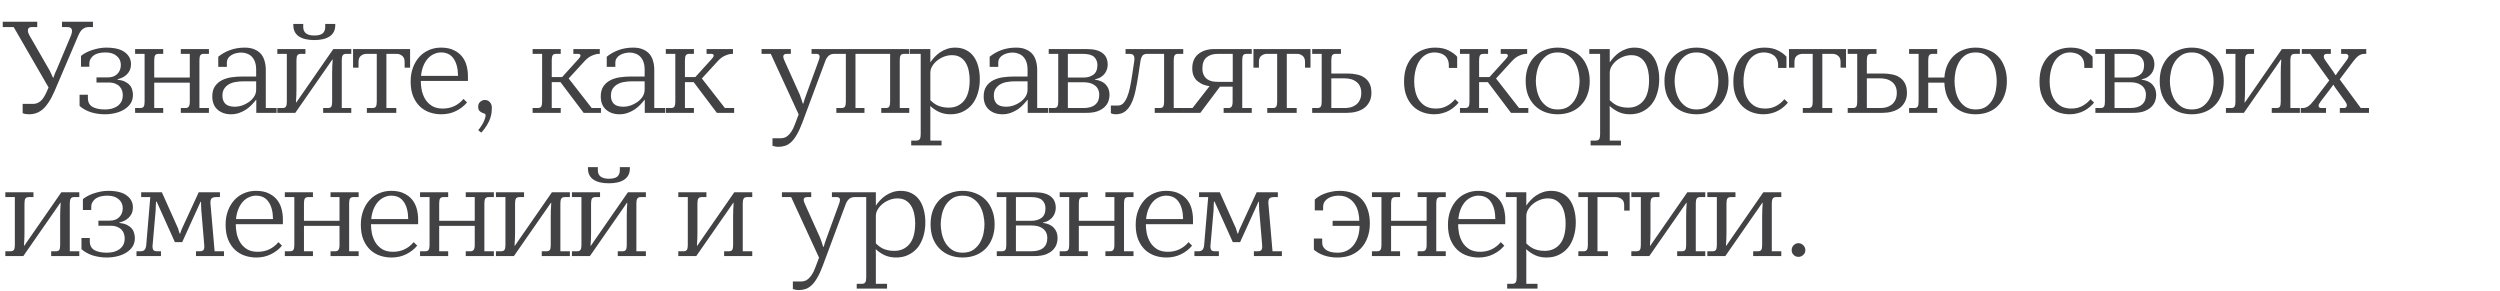 <?xml version="1.0" encoding="UTF-8"?> <svg xmlns="http://www.w3.org/2000/svg" width="576" height="67" viewBox="0 0 576 67" fill="none"> <path d="M5.22 23.93H7.68C8.26 23.93 8.8 23.73 9.3 23.33C9.82 22.91 10.32 22.15 10.8 21.05L11.19 20.15L3.15 6.23H0.63V5H8.58V6.23H7.38C6.74 6.23 6.42 6.5 6.42 7.04C6.42 7.36 6.54 7.73 6.78 8.15L11.25 15.92C11.39 16.14 11.54 16.43 11.7 16.79C11.88 17.13 12.05 17.5 12.21 17.9H12.3C12.4 17.58 12.52 17.25 12.66 16.91C12.82 16.57 12.96 16.26 13.08 15.98L16.38 8.12C16.52 7.78 16.59 7.45 16.59 7.13C16.59 6.53 16.22 6.23 15.48 6.23H14.28V5H21.42V6.23H20.46C19.94 6.23 19.48 6.38 19.08 6.68C18.68 6.98 18.32 7.51 18 8.27L12.57 20.99C12.13 22.01 11.68 22.86 11.22 23.54C10.78 24.22 10.32 24.77 9.84 25.19C9.36 25.59 8.86 25.88 8.34 26.06C7.82 26.24 7.27 26.33 6.69 26.33C6.45 26.33 6.18 26.31 5.88 26.27C5.6 26.23 5.38 26.16 5.22 26.06V23.93ZM18.332 21.83H20.252V22.61C20.252 23.53 20.602 24.2 21.302 24.62C22.022 25.02 22.982 25.22 24.182 25.22C24.742 25.22 25.262 25.16 25.742 25.04C26.242 24.9 26.682 24.7 27.062 24.44C27.442 24.16 27.742 23.82 27.962 23.42C28.182 23 28.292 22.5 28.292 21.92C28.292 21.6 28.242 21.27 28.142 20.93C28.042 20.57 27.862 20.25 27.602 19.97C27.362 19.69 27.022 19.46 26.582 19.28C26.162 19.1 25.632 19.01 24.992 19.01H22.232V17.84H24.782C25.762 17.84 26.512 17.57 27.032 17.03C27.572 16.49 27.842 15.8 27.842 14.96C27.842 14.1 27.522 13.41 26.882 12.89C26.262 12.35 25.402 12.08 24.302 12.08C23.782 12.08 23.292 12.13 22.832 12.23C22.392 12.33 22.002 12.49 21.662 12.71C21.342 12.93 21.082 13.21 20.882 13.55C20.682 13.87 20.582 14.26 20.582 14.72V15.38H18.662V12.89C18.902 12.67 19.222 12.45 19.622 12.23C20.042 11.99 20.512 11.78 21.032 11.6C21.552 11.42 22.102 11.27 22.682 11.15C23.282 11.03 23.872 10.97 24.452 10.97C26.412 10.97 27.852 11.33 28.772 12.05C29.712 12.75 30.182 13.66 30.182 14.78C30.182 15.08 30.142 15.4 30.062 15.74C29.982 16.08 29.822 16.41 29.582 16.73C29.362 17.05 29.042 17.35 28.622 17.63C28.222 17.89 27.692 18.11 27.032 18.29V18.35C27.732 18.43 28.312 18.58 28.772 18.8C29.232 19.02 29.602 19.29 29.882 19.61C30.162 19.93 30.352 20.29 30.452 20.69C30.572 21.07 30.632 21.46 30.632 21.86C30.632 22.58 30.462 23.22 30.122 23.78C29.782 24.32 29.312 24.78 28.712 25.16C28.132 25.54 27.442 25.83 26.642 26.03C25.862 26.23 25.022 26.33 24.122 26.33C23.022 26.33 21.952 26.17 20.912 25.85C19.892 25.51 19.032 25.03 18.332 24.41V21.83ZM32.327 24.89C32.706 24.89 32.967 24.78 33.106 24.56C33.246 24.34 33.316 23.97 33.316 23.45V12.41H31.127V11.3H37.606V12.41H36.556C36.157 12.41 35.886 12.52 35.746 12.74C35.606 12.96 35.536 13.33 35.536 13.85V17.87H43.727V12.41H41.657V11.3H48.136V12.41H46.937C46.556 12.41 46.297 12.52 46.157 12.74C46.017 12.96 45.947 13.33 45.947 13.85V24.89H48.136V26H41.657V24.89H42.736C43.096 24.89 43.346 24.78 43.486 24.56C43.647 24.34 43.727 23.97 43.727 23.45V19.04H35.536V24.89H37.606V26H31.127V24.89H32.327ZM48.909 22.22C48.909 21.28 49.109 20.51 49.509 19.91C49.909 19.31 50.439 18.84 51.099 18.5C51.759 18.16 52.499 17.93 53.319 17.81C54.159 17.69 55.009 17.63 55.869 17.63H59.019V16.07C59.019 15.37 58.929 14.77 58.749 14.27C58.569 13.77 58.319 13.36 57.999 13.04C57.679 12.72 57.309 12.49 56.889 12.35C56.489 12.19 56.049 12.11 55.569 12.11C55.189 12.11 54.799 12.16 54.399 12.26C54.019 12.34 53.669 12.48 53.349 12.68C53.029 12.86 52.769 13.1 52.569 13.4C52.369 13.7 52.269 14.06 52.269 14.48V15.41H50.289V13.07C51.069 12.43 51.969 11.92 52.989 11.54C54.029 11.16 55.159 10.97 56.379 10.97C57.279 10.97 58.039 11.11 58.659 11.39C59.279 11.65 59.779 12.01 60.159 12.47C60.539 12.93 60.809 13.47 60.969 14.09C61.149 14.71 61.239 15.38 61.239 16.1V24.89H63.729V26H59.049V23H58.989C58.729 23.34 58.409 23.71 58.029 24.11C57.669 24.49 57.249 24.85 56.769 25.19C56.289 25.51 55.749 25.78 55.149 26C54.549 26.22 53.909 26.33 53.229 26.33C51.969 26.33 50.929 25.97 50.109 25.25C49.309 24.53 48.909 23.52 48.909 22.22ZM59.019 18.74H55.959C55.419 18.74 54.869 18.79 54.309 18.89C53.749 18.97 53.239 19.14 52.779 19.4C52.339 19.64 51.969 19.98 51.669 20.42C51.389 20.84 51.249 21.39 51.249 22.07C51.249 22.85 51.479 23.47 51.939 23.93C52.399 24.37 53.139 24.59 54.159 24.59C54.659 24.59 55.189 24.5 55.749 24.32C56.329 24.12 56.859 23.85 57.339 23.51C57.819 23.17 58.219 22.76 58.539 22.28C58.859 21.78 59.019 21.24 59.019 20.66V18.74ZM65.094 24.89C65.474 24.89 65.734 24.78 65.874 24.56C66.014 24.34 66.084 23.98 66.084 23.48V12.41H63.894V11.3H70.374V12.41H69.324C68.924 12.41 68.654 12.52 68.514 12.74C68.374 12.96 68.304 13.33 68.304 13.85V20.57C68.304 21.03 68.294 21.52 68.274 22.04C68.254 22.56 68.224 23.08 68.184 23.6H68.274L69.204 22.25L76.794 11.3H80.934V12.41H79.734C79.354 12.41 79.094 12.53 78.954 12.77C78.814 12.99 78.744 13.35 78.744 13.85V24.89H80.934V26H74.454V24.89H75.534C75.914 24.89 76.174 24.79 76.314 24.59C76.454 24.37 76.524 24 76.524 23.48V16.76C76.524 16.3 76.534 15.81 76.554 15.29C76.574 14.77 76.604 14.25 76.644 13.73H76.554L75.624 15.08L68.034 26H63.894V24.89H65.094ZM67.584 5.51H69.864V6.2C69.864 7.52 70.714 8.18 72.414 8.18C73.294 8.18 73.934 8.02 74.334 7.7C74.734 7.36 74.934 6.86 74.934 6.2V5.51H77.244V5.81C77.244 6.93 76.824 7.78 75.984 8.36C75.164 8.94 73.974 9.23 72.414 9.23C70.854 9.23 69.654 8.94 68.814 8.36C67.994 7.78 67.584 6.93 67.584 5.81V5.51ZM85.816 24.89C86.196 24.89 86.456 24.78 86.596 24.56C86.736 24.34 86.806 23.97 86.806 23.45V12.41H84.436C83.956 12.41 83.526 12.56 83.146 12.86C82.786 13.14 82.606 13.61 82.606 14.27V15.59H81.346V11.3H94.486V15.59H93.226V14.27C93.226 13.61 93.036 13.14 92.656 12.86C92.296 12.56 91.876 12.41 91.396 12.41H89.026V24.89H91.306V26H84.526V24.89H85.816ZM94.612 18.77C94.612 17.59 94.792 16.52 95.152 15.56C95.512 14.6 96.002 13.78 96.622 13.1C97.242 12.42 97.972 11.9 98.812 11.54C99.672 11.16 100.602 10.97 101.602 10.97C102.802 10.97 103.792 11.17 104.572 11.57C105.372 11.95 106.012 12.45 106.492 13.07C106.972 13.69 107.312 14.39 107.512 15.17C107.712 15.95 107.812 16.74 107.812 17.54V18.65H96.952C96.952 19.33 97.022 20.04 97.162 20.78C97.322 21.52 97.592 22.21 97.972 22.85C98.352 23.47 98.872 23.99 99.532 24.41C100.192 24.81 101.022 25.01 102.022 25.01C103.942 25.01 105.532 24.27 106.792 22.79L107.602 23.6C106.922 24.42 106.072 25.08 105.052 25.58C104.052 26.08 102.922 26.33 101.662 26.33C100.762 26.33 99.892 26.19 99.052 25.91C98.212 25.63 97.462 25.19 96.802 24.59C96.142 23.97 95.612 23.19 95.212 22.25C94.812 21.29 94.612 20.13 94.612 18.77ZM105.532 17.48C105.512 15.78 105.172 14.46 104.512 13.52C103.872 12.56 102.902 12.08 101.602 12.08C101.062 12.08 100.532 12.2 100.012 12.44C99.492 12.66 99.022 13 98.602 13.46C98.182 13.92 97.832 14.49 97.552 15.17C97.272 15.83 97.092 16.6 97.012 17.48H105.532ZM110.175 29.99C110.395 29.75 110.605 29.47 110.805 29.15C111.025 28.83 111.215 28.51 111.375 28.19C111.535 27.89 111.655 27.59 111.735 27.29C111.835 27.01 111.885 26.76 111.885 26.54C111.885 26.36 111.795 26.24 111.615 26.18C111.435 26.12 111.235 26.04 111.015 25.94C110.815 25.84 110.625 25.7 110.445 25.52C110.265 25.32 110.175 25 110.175 24.56C110.175 24.08 110.335 23.71 110.655 23.45C110.975 23.17 111.315 23.03 111.675 23.03C112.175 23.03 112.575 23.2 112.875 23.54C113.175 23.88 113.325 24.32 113.325 24.86C113.325 25.14 113.305 25.48 113.265 25.88C113.225 26.28 113.125 26.72 112.965 27.2C112.805 27.7 112.555 28.23 112.215 28.79C111.895 29.35 111.455 29.94 110.895 30.56L110.175 29.99ZM123.912 24.89C124.292 24.89 124.552 24.78 124.692 24.56C124.832 24.34 124.902 23.97 124.902 23.45V12.41H122.712V11.3H129.192V12.41H128.142C127.742 12.41 127.472 12.52 127.332 12.74C127.192 12.96 127.122 13.33 127.122 13.85V17.75H129.522L133.272 13.61C133.412 13.45 133.522 13.31 133.602 13.19C133.702 13.05 133.752 12.93 133.752 12.83C133.752 12.55 133.562 12.41 133.182 12.41H132.102V11.3H138.192V12.41H138.012C137.552 12.41 137.022 12.54 136.422 12.8C135.822 13.04 135.232 13.48 134.652 14.12L131.022 18.08L136.332 24.89H138.462V26H134.472L129.132 18.92H127.122V24.89H129.192V26H122.712V24.89H123.912ZM138.415 22.22C138.415 21.28 138.615 20.51 139.015 19.91C139.415 19.31 139.945 18.84 140.605 18.5C141.265 18.16 142.005 17.93 142.825 17.81C143.665 17.69 144.515 17.63 145.375 17.63H148.525V16.07C148.525 15.37 148.435 14.77 148.255 14.27C148.075 13.77 147.825 13.36 147.505 13.04C147.185 12.72 146.815 12.49 146.395 12.35C145.995 12.19 145.555 12.11 145.075 12.11C144.695 12.11 144.305 12.16 143.905 12.26C143.525 12.34 143.175 12.48 142.855 12.68C142.535 12.86 142.275 13.1 142.075 13.4C141.875 13.7 141.775 14.06 141.775 14.48V15.41H139.795V13.07C140.575 12.43 141.475 11.92 142.495 11.54C143.535 11.16 144.665 10.97 145.885 10.97C146.785 10.97 147.545 11.11 148.165 11.39C148.785 11.65 149.285 12.01 149.665 12.47C150.045 12.93 150.315 13.47 150.475 14.09C150.655 14.71 150.745 15.38 150.745 16.1V24.89H153.235V26H148.555V23H148.495C148.235 23.34 147.915 23.71 147.535 24.11C147.175 24.49 146.755 24.85 146.275 25.19C145.795 25.51 145.255 25.78 144.655 26C144.055 26.22 143.415 26.33 142.735 26.33C141.475 26.33 140.435 25.97 139.615 25.25C138.815 24.53 138.415 23.52 138.415 22.22ZM148.525 18.74H145.465C144.925 18.74 144.375 18.79 143.815 18.89C143.255 18.97 142.745 19.14 142.285 19.4C141.845 19.64 141.475 19.98 141.175 20.42C140.895 20.84 140.755 21.39 140.755 22.07C140.755 22.85 140.985 23.47 141.445 23.93C141.905 24.37 142.645 24.59 143.665 24.59C144.165 24.59 144.695 24.5 145.255 24.32C145.835 24.12 146.365 23.85 146.845 23.51C147.325 23.17 147.725 22.76 148.045 22.28C148.365 21.78 148.525 21.24 148.525 20.66V18.74ZM154.6 24.89C154.98 24.89 155.24 24.78 155.38 24.56C155.52 24.34 155.59 23.97 155.59 23.45V12.41H153.4V11.3H159.88V12.41H158.83C158.43 12.41 158.16 12.52 158.02 12.74C157.88 12.96 157.81 13.33 157.81 13.85V17.75H160.21L163.96 13.61C164.1 13.45 164.21 13.31 164.29 13.19C164.39 13.05 164.44 12.93 164.44 12.83C164.44 12.55 164.25 12.41 163.87 12.41H162.79V11.3H168.88V12.41H168.7C168.24 12.41 167.71 12.54 167.11 12.8C166.51 13.04 165.92 13.48 165.34 14.12L161.71 18.08L167.02 24.89H169.15V26H165.16L159.82 18.92H157.81V24.89H159.88V26H153.4V24.89H154.6ZM177.979 31.85H179.929C180.169 31.85 180.419 31.81 180.679 31.73C180.959 31.67 181.229 31.52 181.489 31.28C181.769 31.06 182.049 30.74 182.329 30.32C182.609 29.92 182.879 29.37 183.139 28.67L184.009 26.36L177.589 12.41H175.459V11.3H182.209V12.41H181.279C180.739 12.41 180.469 12.62 180.469 13.04C180.469 13.28 180.559 13.59 180.739 13.97L184.279 21.83C184.399 22.11 184.519 22.45 184.639 22.85C184.779 23.23 184.889 23.57 184.969 23.87H185.089C185.169 23.63 185.249 23.35 185.329 23.03C185.429 22.69 185.559 22.32 185.719 21.92L188.599 14.03C188.759 13.63 188.839 13.3 188.839 13.04C188.839 12.82 188.769 12.66 188.629 12.56C188.509 12.46 188.339 12.41 188.119 12.41H186.979V11.3H192.859V12.41H192.199C191.659 12.41 191.219 12.57 190.879 12.89C190.559 13.21 190.319 13.59 190.159 14.03L184.849 28.28C184.429 29.4 184.009 30.31 183.589 31.01C183.189 31.73 182.759 32.3 182.299 32.72C181.859 33.14 181.389 33.43 180.889 33.59C180.409 33.75 179.879 33.83 179.299 33.83C179.019 33.83 178.769 33.8 178.549 33.74C178.329 33.7 178.139 33.65 177.979 33.59V31.85ZM193.893 24.89C194.273 24.89 194.533 24.78 194.673 24.56C194.813 24.34 194.883 23.97 194.883 23.45V12.41H192.693V11.3H209.493V12.41H208.293C207.913 12.41 207.653 12.52 207.513 12.74C207.373 12.96 207.303 13.33 207.303 13.85V24.89H209.493V26H203.043V24.89H204.093C204.473 24.89 204.733 24.78 204.873 24.56C205.013 24.34 205.083 23.97 205.083 23.45V12.41H197.103V24.89H199.173V26H192.693V24.89H193.893ZM211.111 32.39C211.511 32.39 211.781 32.27 211.921 32.03C212.061 31.81 212.131 31.45 212.131 30.95V12.41H209.641V11.3H214.351V14.33H214.381C214.641 13.93 214.961 13.53 215.341 13.13C215.721 12.73 216.141 12.37 216.601 12.05C217.081 11.73 217.611 11.47 218.191 11.27C218.771 11.07 219.401 10.97 220.081 10.97C221.041 10.97 221.881 11.16 222.601 11.54C223.321 11.9 223.911 12.41 224.371 13.07C224.831 13.71 225.171 14.47 225.391 15.35C225.631 16.23 225.751 17.19 225.751 18.23C225.751 19.43 225.591 20.53 225.271 21.53C224.971 22.51 224.531 23.36 223.951 24.08C223.371 24.78 222.661 25.33 221.821 25.73C221.001 26.13 220.061 26.33 219.001 26.33C218.041 26.33 217.181 26.16 216.421 25.82C215.681 25.48 214.991 25.02 214.351 24.44H214.321C214.341 24.8 214.351 25.13 214.351 25.43C214.351 25.71 214.351 25.94 214.351 26.12V32.39H216.931V33.5H209.941V32.39H211.111ZM223.411 18.44C223.411 17.72 223.341 17.02 223.201 16.34C223.061 15.64 222.831 15.02 222.511 14.48C222.191 13.94 221.771 13.51 221.251 13.19C220.731 12.87 220.081 12.71 219.301 12.71C218.721 12.71 218.131 12.82 217.531 13.04C216.951 13.26 216.421 13.56 215.941 13.94C215.481 14.3 215.101 14.73 214.801 15.23C214.501 15.71 214.351 16.22 214.351 16.76V23.09C214.551 23.29 214.781 23.49 215.041 23.69C215.301 23.89 215.601 24.08 215.941 24.26C216.301 24.42 216.691 24.55 217.111 24.65C217.551 24.75 218.051 24.8 218.611 24.8C220.051 24.8 221.211 24.28 222.091 23.24C222.971 22.18 223.411 20.58 223.411 18.44ZM226.639 22.22C226.639 21.28 226.839 20.51 227.239 19.91C227.639 19.31 228.169 18.84 228.829 18.5C229.489 18.16 230.229 17.93 231.049 17.81C231.889 17.69 232.739 17.63 233.599 17.63H236.749V16.07C236.749 15.37 236.659 14.77 236.479 14.27C236.299 13.77 236.049 13.36 235.729 13.04C235.409 12.72 235.039 12.49 234.619 12.35C234.219 12.19 233.779 12.11 233.299 12.11C232.919 12.11 232.529 12.16 232.129 12.26C231.749 12.34 231.399 12.48 231.079 12.68C230.759 12.86 230.499 13.1 230.299 13.4C230.099 13.7 229.999 14.06 229.999 14.48V15.41H228.019V13.07C228.799 12.43 229.699 11.92 230.719 11.54C231.759 11.16 232.889 10.97 234.109 10.97C235.009 10.97 235.769 11.11 236.389 11.39C237.009 11.65 237.509 12.01 237.889 12.47C238.269 12.93 238.539 13.47 238.699 14.09C238.879 14.71 238.969 15.38 238.969 16.1V24.89H241.459V26H236.779V23H236.719C236.459 23.34 236.139 23.71 235.759 24.11C235.399 24.49 234.979 24.85 234.499 25.19C234.019 25.51 233.479 25.78 232.879 26C232.279 26.22 231.639 26.33 230.959 26.33C229.699 26.33 228.659 25.97 227.839 25.25C227.039 24.53 226.639 23.52 226.639 22.22ZM236.749 18.74H233.689C233.149 18.74 232.599 18.79 232.039 18.89C231.479 18.97 230.969 19.14 230.509 19.4C230.069 19.64 229.699 19.98 229.399 20.42C229.119 20.84 228.979 21.39 228.979 22.07C228.979 22.85 229.209 23.47 229.669 23.93C230.129 24.37 230.869 24.59 231.889 24.59C232.389 24.59 232.919 24.5 233.479 24.32C234.059 24.12 234.589 23.85 235.069 23.51C235.549 23.17 235.949 22.76 236.269 22.28C236.589 21.78 236.749 21.24 236.749 20.66V18.74ZM242.825 24.89C243.205 24.89 243.465 24.78 243.605 24.56C243.745 24.34 243.815 23.97 243.815 23.45V12.41H241.625V11.3H250.385C252.005 11.3 253.215 11.61 254.015 12.23C254.815 12.83 255.215 13.72 255.215 14.9C255.215 15.2 255.165 15.53 255.065 15.89C254.965 16.23 254.805 16.56 254.585 16.88C254.365 17.2 254.055 17.49 253.655 17.75C253.275 17.99 252.805 18.17 252.245 18.29V18.35C253.365 18.49 254.205 18.87 254.765 19.49C255.345 20.09 255.635 20.89 255.635 21.89C255.635 22.37 255.545 22.86 255.365 23.36C255.185 23.84 254.885 24.28 254.465 24.68C254.065 25.06 253.525 25.38 252.845 25.64C252.165 25.88 251.325 26 250.325 26H241.625V24.89H242.825ZM249.635 24.89C250.835 24.89 251.735 24.63 252.335 24.11C252.955 23.59 253.265 22.85 253.265 21.89C253.265 21.33 253.165 20.87 252.965 20.51C252.765 20.13 252.495 19.83 252.155 19.61C251.835 19.37 251.455 19.2 251.015 19.1C250.575 19 250.105 18.95 249.605 18.95H246.035V24.89H249.635ZM249.605 17.87C250.545 17.87 251.315 17.65 251.915 17.21C252.535 16.75 252.845 16.01 252.845 14.99C252.845 14.23 252.595 13.61 252.095 13.13C251.595 12.65 250.735 12.41 249.515 12.41H246.035V17.87H249.605ZM255.939 24.32H257.529C258.009 24.32 258.419 24.16 258.759 23.84C259.099 23.5 259.399 23.03 259.659 22.43C259.919 21.83 260.139 21.11 260.319 20.27C260.499 19.41 260.669 18.46 260.829 17.42L261.339 14.03C261.359 13.89 261.369 13.78 261.369 13.7C261.369 13.62 261.369 13.53 261.369 13.43C261.369 13.13 261.289 12.89 261.129 12.71C260.989 12.51 260.679 12.41 260.199 12.41H259.329V11.3H272.619V12.41H271.419C271.039 12.41 270.779 12.52 270.639 12.74C270.499 12.96 270.429 13.33 270.429 13.85V24.89H272.619V26H266.049V24.89H267.249C267.609 24.89 267.859 24.78 267.999 24.56C268.139 24.34 268.209 23.97 268.209 23.45V12.41H264.279C263.759 12.41 263.389 12.57 263.169 12.89C262.969 13.21 262.839 13.57 262.779 13.97L262.239 17.51C262.059 18.71 261.849 19.85 261.609 20.93C261.389 21.99 261.089 22.92 260.709 23.72C260.349 24.52 259.869 25.16 259.269 25.64C258.689 26.1 257.939 26.33 257.019 26.33C256.619 26.33 256.259 26.25 255.939 26.09V24.32ZM274.754 24.89L278.684 19.85C277.864 19.73 277.194 19.52 276.674 19.22C276.154 18.92 275.744 18.59 275.444 18.23C275.164 17.85 274.964 17.45 274.844 17.03C274.744 16.59 274.694 16.17 274.694 15.77C274.694 14.33 275.154 13.23 276.074 12.47C277.014 11.69 278.264 11.3 279.824 11.3H288.404V12.41H287.204C286.824 12.41 286.564 12.52 286.424 12.74C286.284 12.96 286.214 13.33 286.214 13.85V24.89H288.404V26H281.924V24.89H283.004C283.364 24.89 283.614 24.78 283.754 24.56C283.914 24.34 283.994 23.97 283.994 23.45V19.97H281.084L276.554 26H272.624V24.89H274.754ZM284.024 12.41H280.574C279.494 12.41 278.634 12.68 277.994 13.22C277.354 13.76 277.034 14.6 277.034 15.74C277.034 16.36 277.134 16.87 277.334 17.27C277.534 17.67 277.794 17.99 278.114 18.23C278.454 18.47 278.844 18.64 279.284 18.74C279.744 18.82 280.224 18.86 280.724 18.86H284.024V12.41ZM293.267 24.89C293.647 24.89 293.907 24.78 294.047 24.56C294.187 24.34 294.257 23.97 294.257 23.45V12.41H291.887C291.407 12.41 290.977 12.56 290.597 12.86C290.237 13.14 290.057 13.61 290.057 14.27V15.59H288.797V11.3H301.937V15.59H300.677V14.27C300.677 13.61 300.487 13.14 300.107 12.86C299.747 12.56 299.327 12.41 298.847 12.41H296.477V24.89H298.757V26H291.977V24.89H293.267ZM303.526 24.89C303.906 24.89 304.166 24.78 304.306 24.56C304.446 24.34 304.516 23.97 304.516 23.45V12.41H302.326V11.3H308.956V12.41H307.756C307.356 12.41 307.086 12.52 306.946 12.74C306.806 12.96 306.736 13.33 306.736 13.85V16.94H310.516C311.216 16.94 311.896 17.01 312.556 17.15C313.216 17.27 313.796 17.5 314.296 17.84C314.816 18.18 315.226 18.64 315.526 19.22C315.826 19.78 315.976 20.51 315.976 21.41C315.976 22.21 315.816 22.9 315.496 23.48C315.196 24.06 314.786 24.54 314.266 24.92C313.766 25.28 313.176 25.55 312.496 25.73C311.816 25.91 311.106 26 310.366 26H302.326V24.89H303.526ZM309.796 24.89C310.236 24.89 310.686 24.84 311.146 24.74C311.606 24.62 312.016 24.43 312.376 24.17C312.756 23.89 313.056 23.53 313.276 23.09C313.516 22.63 313.636 22.07 313.636 21.41C313.636 20.75 313.516 20.2 313.276 19.76C313.036 19.32 312.726 18.98 312.346 18.74C311.986 18.48 311.576 18.3 311.116 18.2C310.676 18.1 310.236 18.05 309.796 18.05H306.736V24.89H309.796ZM323.492 18.83C323.492 17.53 323.672 16.39 324.032 15.41C324.412 14.43 324.922 13.61 325.562 12.95C326.222 12.29 326.982 11.8 327.842 11.48C328.722 11.14 329.662 10.97 330.662 10.97C331.902 10.97 332.942 11.19 333.782 11.63C334.642 12.07 335.292 12.55 335.732 13.07V15.65H333.812V15.08C333.812 14.5 333.712 14.02 333.512 13.64C333.312 13.24 333.052 12.93 332.732 12.71C332.412 12.47 332.052 12.31 331.652 12.23C331.272 12.13 330.902 12.08 330.542 12.08C329.762 12.08 329.072 12.26 328.472 12.62C327.892 12.96 327.402 13.44 327.002 14.06C326.622 14.66 326.332 15.37 326.132 16.19C325.932 17.01 325.832 17.89 325.832 18.83C325.832 19.61 325.922 20.37 326.102 21.11C326.282 21.85 326.572 22.51 326.972 23.09C327.372 23.67 327.882 24.14 328.502 24.5C329.142 24.84 329.922 25.01 330.842 25.01C331.802 25.01 332.642 24.81 333.362 24.41C334.102 24.01 334.732 23.49 335.252 22.85L336.062 23.63C335.802 23.97 335.482 24.3 335.102 24.62C334.742 24.94 334.322 25.23 333.842 25.49C333.362 25.75 332.842 25.95 332.282 26.09C331.722 26.25 331.122 26.33 330.482 26.33C329.542 26.33 328.652 26.18 327.812 25.88C326.972 25.58 326.232 25.12 325.592 24.5C324.952 23.88 324.442 23.1 324.062 22.16C323.682 21.22 323.492 20.11 323.492 18.83ZM337.575 24.89C337.955 24.89 338.215 24.78 338.355 24.56C338.495 24.34 338.565 23.97 338.565 23.45V12.41H336.375V11.3H342.855V12.41H341.805C341.405 12.41 341.135 12.52 340.995 12.74C340.855 12.96 340.785 13.33 340.785 13.85V17.75H343.185L346.935 13.61C347.075 13.45 347.185 13.31 347.265 13.19C347.365 13.05 347.415 12.93 347.415 12.83C347.415 12.55 347.225 12.41 346.845 12.41H345.765V11.3H351.855V12.41H351.675C351.215 12.41 350.685 12.54 350.085 12.8C349.485 13.04 348.895 13.48 348.315 14.12L344.685 18.08L349.995 24.89H352.125V26H348.135L342.795 18.92H340.785V24.89H342.855V26H336.375V24.89H337.575ZM351.514 18.68C351.514 17.46 351.694 16.38 352.054 15.44C352.434 14.48 352.954 13.67 353.614 13.01C354.274 12.35 355.054 11.85 355.954 11.51C356.854 11.15 357.834 10.97 358.894 10.97C359.954 10.97 360.934 11.15 361.834 11.51C362.734 11.85 363.514 12.35 364.174 13.01C364.834 13.67 365.344 14.48 365.704 15.44C366.084 16.38 366.274 17.46 366.274 18.68C366.274 19.88 366.084 20.96 365.704 21.92C365.344 22.86 364.834 23.66 364.174 24.32C363.514 24.98 362.734 25.48 361.834 25.82C360.934 26.16 359.954 26.33 358.894 26.33C357.834 26.33 356.854 26.16 355.954 25.82C355.054 25.48 354.274 24.98 353.614 24.32C352.954 23.66 352.434 22.86 352.054 21.92C351.694 20.96 351.514 19.88 351.514 18.68ZM363.934 18.68C363.934 18.06 363.854 17.37 363.694 16.61C363.534 15.83 363.264 15.11 362.884 14.45C362.504 13.77 361.984 13.21 361.324 12.77C360.684 12.31 359.874 12.08 358.894 12.08C357.934 12.08 357.124 12.3 356.464 12.74C355.824 13.18 355.304 13.73 354.904 14.39C354.524 15.05 354.254 15.77 354.094 16.55C353.934 17.31 353.854 18.02 353.854 18.68C353.854 19.32 353.934 20.02 354.094 20.78C354.254 21.54 354.524 22.25 354.904 22.91C355.304 23.57 355.824 24.12 356.464 24.56C357.124 25 357.934 25.22 358.894 25.22C359.914 25.22 360.754 24.99 361.414 24.53C362.074 24.05 362.584 23.48 362.944 22.82C363.324 22.14 363.584 21.43 363.724 20.69C363.864 19.93 363.934 19.26 363.934 18.68ZM367.646 32.39C368.046 32.39 368.316 32.27 368.456 32.03C368.596 31.81 368.666 31.45 368.666 30.95V12.41H366.176V11.3H370.886V14.33H370.916C371.176 13.93 371.496 13.53 371.876 13.13C372.256 12.73 372.676 12.37 373.136 12.05C373.616 11.73 374.146 11.47 374.726 11.27C375.306 11.07 375.936 10.97 376.616 10.97C377.576 10.97 378.416 11.16 379.136 11.54C379.856 11.9 380.446 12.41 380.906 13.07C381.366 13.71 381.706 14.47 381.926 15.35C382.166 16.23 382.286 17.19 382.286 18.23C382.286 19.43 382.126 20.53 381.806 21.53C381.506 22.51 381.066 23.36 380.486 24.08C379.906 24.78 379.196 25.33 378.356 25.73C377.536 26.13 376.596 26.33 375.536 26.33C374.576 26.33 373.716 26.16 372.956 25.82C372.216 25.48 371.526 25.02 370.886 24.44H370.856C370.876 24.8 370.886 25.13 370.886 25.43C370.886 25.71 370.886 25.94 370.886 26.12V32.39H373.466V33.5H366.476V32.39H367.646ZM379.946 18.44C379.946 17.72 379.876 17.02 379.736 16.34C379.596 15.64 379.366 15.02 379.046 14.48C378.726 13.94 378.306 13.51 377.786 13.19C377.266 12.87 376.616 12.71 375.836 12.71C375.256 12.71 374.666 12.82 374.066 13.04C373.486 13.26 372.956 13.56 372.476 13.94C372.016 14.3 371.636 14.73 371.336 15.23C371.036 15.71 370.886 16.22 370.886 16.76V23.09C371.086 23.29 371.316 23.49 371.576 23.69C371.836 23.89 372.136 24.08 372.476 24.26C372.836 24.42 373.226 24.55 373.646 24.65C374.086 24.75 374.586 24.8 375.146 24.8C376.586 24.8 377.746 24.28 378.626 23.24C379.506 22.18 379.946 20.58 379.946 18.44ZM383.49 18.68C383.49 17.46 383.67 16.38 384.03 15.44C384.41 14.48 384.93 13.67 385.59 13.01C386.25 12.35 387.03 11.85 387.93 11.51C388.83 11.15 389.81 10.97 390.87 10.97C391.93 10.97 392.91 11.15 393.81 11.51C394.71 11.85 395.49 12.35 396.15 13.01C396.81 13.67 397.32 14.48 397.68 15.44C398.06 16.38 398.25 17.46 398.25 18.68C398.25 19.88 398.06 20.96 397.68 21.92C397.32 22.86 396.81 23.66 396.15 24.32C395.49 24.98 394.71 25.48 393.81 25.82C392.91 26.16 391.93 26.33 390.87 26.33C389.81 26.33 388.83 26.16 387.93 25.82C387.03 25.48 386.25 24.98 385.59 24.32C384.93 23.66 384.41 22.86 384.03 21.92C383.67 20.96 383.49 19.88 383.49 18.68ZM395.91 18.68C395.91 18.06 395.83 17.37 395.67 16.61C395.51 15.83 395.24 15.11 394.86 14.45C394.48 13.77 393.96 13.21 393.3 12.77C392.66 12.31 391.85 12.08 390.87 12.08C389.91 12.08 389.1 12.3 388.44 12.74C387.8 13.18 387.28 13.73 386.88 14.39C386.5 15.05 386.23 15.77 386.07 16.55C385.91 17.31 385.83 18.02 385.83 18.68C385.83 19.32 385.91 20.02 386.07 20.78C386.23 21.54 386.5 22.25 386.88 22.91C387.28 23.57 387.8 24.12 388.44 24.56C389.1 25 389.91 25.22 390.87 25.22C391.89 25.22 392.73 24.99 393.39 24.53C394.05 24.05 394.56 23.48 394.92 22.82C395.3 22.14 395.56 21.43 395.7 20.69C395.84 19.93 395.91 19.26 395.91 18.68ZM399.362 18.83C399.362 17.53 399.542 16.39 399.902 15.41C400.282 14.43 400.792 13.61 401.432 12.95C402.092 12.29 402.852 11.8 403.712 11.48C404.592 11.14 405.532 10.97 406.532 10.97C407.772 10.97 408.812 11.19 409.652 11.63C410.512 12.07 411.162 12.55 411.602 13.07V15.65H409.682V15.08C409.682 14.5 409.582 14.02 409.382 13.64C409.182 13.24 408.922 12.93 408.602 12.71C408.282 12.47 407.922 12.31 407.522 12.23C407.142 12.13 406.772 12.08 406.412 12.08C405.632 12.08 404.942 12.26 404.342 12.62C403.762 12.96 403.272 13.44 402.872 14.06C402.492 14.66 402.202 15.37 402.002 16.19C401.802 17.01 401.702 17.89 401.702 18.83C401.702 19.61 401.792 20.37 401.972 21.11C402.152 21.85 402.442 22.51 402.842 23.09C403.242 23.67 403.752 24.14 404.372 24.5C405.012 24.84 405.792 25.01 406.712 25.01C407.672 25.01 408.512 24.81 409.232 24.41C409.972 24.01 410.602 23.49 411.122 22.85L411.932 23.63C411.672 23.97 411.352 24.3 410.972 24.62C410.612 24.94 410.192 25.23 409.712 25.49C409.232 25.75 408.712 25.95 408.152 26.09C407.592 26.25 406.992 26.33 406.352 26.33C405.412 26.33 404.522 26.18 403.682 25.88C402.842 25.58 402.102 25.12 401.462 24.5C400.822 23.88 400.312 23.1 399.932 22.16C399.552 21.22 399.362 20.11 399.362 18.83ZM416.654 24.89C417.034 24.89 417.294 24.78 417.434 24.56C417.574 24.34 417.644 23.97 417.644 23.45V12.41H415.274C414.794 12.41 414.364 12.56 413.984 12.86C413.624 13.14 413.444 13.61 413.444 14.27V15.59H412.184V11.3H425.324V15.59H424.064V14.27C424.064 13.61 423.874 13.14 423.494 12.86C423.134 12.56 422.714 12.41 422.234 12.41H419.864V24.89H422.144V26H415.364V24.89H416.654ZM426.912 24.89C427.292 24.89 427.552 24.78 427.692 24.56C427.832 24.34 427.902 23.97 427.902 23.45V12.41H425.712V11.3H432.342V12.41H431.142C430.742 12.41 430.472 12.52 430.332 12.74C430.192 12.96 430.122 13.33 430.122 13.85V16.94H433.902C434.602 16.94 435.282 17.01 435.942 17.15C436.602 17.27 437.182 17.5 437.682 17.84C438.202 18.18 438.612 18.64 438.912 19.22C439.212 19.78 439.362 20.51 439.362 21.41C439.362 22.21 439.202 22.9 438.882 23.48C438.582 24.06 438.172 24.54 437.652 24.92C437.152 25.28 436.562 25.55 435.882 25.73C435.202 25.91 434.492 26 433.752 26H425.712V24.89H426.912ZM433.182 24.89C433.622 24.89 434.072 24.84 434.532 24.74C434.992 24.62 435.402 24.43 435.762 24.17C436.142 23.89 436.442 23.53 436.662 23.09C436.902 22.63 437.022 22.07 437.022 21.41C437.022 20.75 436.902 20.2 436.662 19.76C436.422 19.32 436.112 18.98 435.732 18.74C435.372 18.48 434.962 18.3 434.502 18.2C434.062 18.1 433.622 18.05 433.182 18.05H430.122V24.89H433.182ZM444.265 19.04V24.89H446.335V26H439.855V24.89H441.055C441.435 24.89 441.695 24.78 441.835 24.56C441.975 24.34 442.045 23.97 442.045 23.45V12.41H439.855V11.3H446.335V12.41H445.285C444.885 12.41 444.615 12.52 444.475 12.74C444.335 12.96 444.265 13.33 444.265 13.85V17.87H447.985C448.065 16.79 448.295 15.82 448.675 14.96C449.075 14.1 449.585 13.38 450.205 12.8C450.845 12.2 451.585 11.75 452.425 11.45C453.265 11.13 454.185 10.97 455.185 10.97C456.245 10.97 457.215 11.15 458.095 11.51C458.995 11.85 459.755 12.35 460.375 13.01C461.015 13.67 461.505 14.48 461.845 15.44C462.205 16.38 462.385 17.46 462.385 18.68C462.385 19.88 462.205 20.96 461.845 21.92C461.505 22.86 461.015 23.66 460.375 24.32C459.755 24.98 458.995 25.48 458.095 25.82C457.215 26.16 456.245 26.33 455.185 26.33C454.145 26.33 453.195 26.17 452.335 25.85C451.475 25.51 450.725 25.03 450.085 24.41C449.465 23.79 448.965 23.03 448.585 22.13C448.225 21.23 448.025 20.2 447.985 19.04H444.265ZM460.045 18.68C460.045 18.06 459.975 17.37 459.835 16.61C459.695 15.83 459.445 15.11 459.085 14.45C458.725 13.77 458.225 13.21 457.585 12.77C456.965 12.31 456.165 12.08 455.185 12.08C454.225 12.08 453.425 12.3 452.785 12.74C452.165 13.18 451.675 13.73 451.315 14.39C450.955 15.05 450.695 15.77 450.535 16.55C450.395 17.31 450.325 18.02 450.325 18.68C450.325 19.32 450.395 20.02 450.535 20.78C450.675 21.54 450.925 22.25 451.285 22.91C451.665 23.57 452.165 24.12 452.785 24.56C453.425 25 454.225 25.22 455.185 25.22C456.205 25.22 457.035 24.99 457.675 24.53C458.315 24.05 458.805 23.48 459.145 22.82C459.505 22.14 459.745 21.43 459.865 20.69C459.985 19.93 460.045 19.26 460.045 18.68ZM469.899 18.83C469.899 17.53 470.079 16.39 470.439 15.41C470.819 14.43 471.329 13.61 471.969 12.95C472.629 12.29 473.389 11.8 474.249 11.48C475.129 11.14 476.069 10.97 477.069 10.97C478.309 10.97 479.349 11.19 480.189 11.63C481.049 12.07 481.699 12.55 482.139 13.07V15.65H480.219V15.08C480.219 14.5 480.119 14.02 479.919 13.64C479.719 13.24 479.459 12.93 479.139 12.71C478.819 12.47 478.459 12.31 478.059 12.23C477.679 12.13 477.309 12.08 476.949 12.08C476.169 12.08 475.479 12.26 474.879 12.62C474.299 12.96 473.809 13.44 473.409 14.06C473.029 14.66 472.739 15.37 472.539 16.19C472.339 17.01 472.239 17.89 472.239 18.83C472.239 19.61 472.329 20.37 472.509 21.11C472.689 21.85 472.979 22.51 473.379 23.09C473.779 23.67 474.289 24.14 474.909 24.5C475.549 24.84 476.329 25.01 477.249 25.01C478.209 25.01 479.049 24.81 479.769 24.41C480.509 24.01 481.139 23.49 481.659 22.85L482.469 23.63C482.209 23.97 481.889 24.3 481.509 24.62C481.149 24.94 480.729 25.23 480.249 25.49C479.769 25.75 479.249 25.95 478.689 26.09C478.129 26.25 477.529 26.33 476.889 26.33C475.949 26.33 475.059 26.18 474.219 25.88C473.379 25.58 472.639 25.12 471.999 24.5C471.359 23.88 470.849 23.1 470.469 22.16C470.089 21.22 469.899 20.11 469.899 18.83ZM483.981 24.89C484.361 24.89 484.621 24.78 484.761 24.56C484.901 24.34 484.971 23.97 484.971 23.45V12.41H482.781V11.3H491.541C493.161 11.3 494.371 11.61 495.171 12.23C495.971 12.83 496.371 13.72 496.371 14.9C496.371 15.2 496.321 15.53 496.221 15.89C496.121 16.23 495.961 16.56 495.741 16.88C495.521 17.2 495.211 17.49 494.811 17.75C494.431 17.99 493.961 18.17 493.401 18.29V18.35C494.521 18.49 495.361 18.87 495.921 19.49C496.501 20.09 496.791 20.89 496.791 21.89C496.791 22.37 496.701 22.86 496.521 23.36C496.341 23.84 496.041 24.28 495.621 24.68C495.221 25.06 494.681 25.38 494.001 25.64C493.321 25.88 492.481 26 491.481 26H482.781V24.89H483.981ZM490.791 24.89C491.991 24.89 492.891 24.63 493.491 24.11C494.111 23.59 494.421 22.85 494.421 21.89C494.421 21.33 494.321 20.87 494.121 20.51C493.921 20.13 493.651 19.83 493.311 19.61C492.991 19.37 492.611 19.2 492.171 19.1C491.731 19 491.261 18.95 490.761 18.95H487.191V24.89H490.791ZM490.761 17.87C491.701 17.87 492.471 17.65 493.071 17.21C493.691 16.75 494.001 16.01 494.001 14.99C494.001 14.23 493.751 13.61 493.251 13.13C492.751 12.65 491.891 12.41 490.671 12.41H487.191V17.87H490.761ZM497.598 18.68C497.598 17.46 497.778 16.38 498.138 15.44C498.518 14.48 499.038 13.67 499.698 13.01C500.358 12.35 501.138 11.85 502.038 11.51C502.938 11.15 503.918 10.97 504.978 10.97C506.038 10.97 507.018 11.15 507.918 11.51C508.818 11.85 509.598 12.35 510.258 13.01C510.918 13.67 511.428 14.48 511.788 15.44C512.168 16.38 512.358 17.46 512.358 18.68C512.358 19.88 512.168 20.96 511.788 21.92C511.428 22.86 510.918 23.66 510.258 24.32C509.598 24.98 508.818 25.48 507.918 25.82C507.018 26.16 506.038 26.33 504.978 26.33C503.918 26.33 502.938 26.16 502.038 25.82C501.138 25.48 500.358 24.98 499.698 24.32C499.038 23.66 498.518 22.86 498.138 21.92C497.778 20.96 497.598 19.88 497.598 18.68ZM510.018 18.68C510.018 18.06 509.938 17.37 509.778 16.61C509.618 15.83 509.348 15.11 508.968 14.45C508.588 13.77 508.068 13.21 507.408 12.77C506.768 12.31 505.958 12.08 504.978 12.08C504.018 12.08 503.208 12.3 502.548 12.74C501.908 13.18 501.388 13.73 500.988 14.39C500.608 15.05 500.338 15.77 500.178 16.55C500.018 17.31 499.938 18.02 499.938 18.68C499.938 19.32 500.018 20.02 500.178 20.78C500.338 21.54 500.608 22.25 500.988 22.91C501.388 23.57 501.908 24.12 502.548 24.56C503.208 25 504.018 25.22 504.978 25.22C505.998 25.22 506.838 24.99 507.498 24.53C508.158 24.05 508.668 23.48 509.028 22.82C509.408 22.14 509.668 21.43 509.808 20.69C509.948 19.93 510.018 19.26 510.018 18.68ZM514.053 24.89C514.433 24.89 514.693 24.78 514.833 24.56C514.973 24.34 515.043 23.98 515.043 23.48V12.41H512.853V11.3H519.333V12.41H518.283C517.883 12.41 517.613 12.52 517.473 12.74C517.333 12.96 517.263 13.33 517.263 13.85V20.57C517.263 21.03 517.253 21.52 517.233 22.04C517.213 22.56 517.183 23.08 517.143 23.6H517.233L518.163 22.25L525.753 11.3H529.893V12.41H528.693C528.313 12.41 528.053 12.53 527.913 12.77C527.773 12.99 527.703 13.35 527.703 13.85V24.89H529.893V26H523.413V24.89H524.493C524.873 24.89 525.133 24.79 525.273 24.59C525.413 24.37 525.483 24 525.483 23.48V16.76C525.483 16.3 525.493 15.81 525.513 15.29C525.533 14.77 525.563 14.25 525.603 13.73H525.513L524.583 15.08L516.993 26H512.853V24.89H514.053ZM530.545 24.89C531.005 24.89 531.435 24.75 531.835 24.47C532.235 24.19 532.665 23.75 533.125 23.15L536.665 18.53L532.255 12.41H530.335V11.3H537.025V12.41H536.095C535.635 12.41 535.405 12.61 535.405 13.01C535.405 13.31 535.535 13.63 535.795 13.97L537.475 16.34C537.575 16.48 537.675 16.64 537.775 16.82C537.895 16.98 538.005 17.14 538.105 17.3H538.195C538.295 17.14 538.395 16.98 538.495 16.82C538.615 16.66 538.725 16.51 538.825 16.37L540.655 13.91C540.775 13.75 540.875 13.59 540.955 13.43C541.035 13.25 541.075 13.09 541.075 12.95C541.075 12.79 541.015 12.66 540.895 12.56C540.795 12.46 540.625 12.41 540.385 12.41H539.395V11.3H545.185V12.41H544.795C544.315 12.41 543.865 12.55 543.445 12.83C543.045 13.11 542.615 13.56 542.155 14.18L539.065 18.29L543.925 24.89H545.815V26H539.095V24.89H539.965C540.465 24.89 540.715 24.69 540.715 24.29C540.715 24.03 540.595 23.73 540.355 23.39L538.285 20.54C538.165 20.38 538.045 20.21 537.925 20.03C537.825 19.85 537.725 19.69 537.625 19.55H537.565C537.445 19.73 537.325 19.9 537.205 20.06C537.105 20.2 536.995 20.35 536.875 20.51L534.655 23.42C534.535 23.58 534.425 23.75 534.325 23.93C534.245 24.09 534.205 24.24 534.205 24.38C534.205 24.72 534.435 24.89 534.895 24.89H535.915V26H530.095V24.89H530.545ZM2.43 57.89C2.81 57.89 3.07 57.78 3.21 57.56C3.35 57.34 3.42 56.98 3.42 56.48V45.41H1.23V44.3H7.71V45.41H6.66C6.26 45.41 5.99 45.52 5.85 45.74C5.71 45.96 5.64 46.33 5.64 46.85V53.57C5.64 54.03 5.63 54.52 5.61 55.04C5.59 55.56 5.56 56.08 5.52 56.6H5.61L6.54 55.25L14.13 44.3H18.27V45.41H17.07C16.69 45.41 16.43 45.53 16.29 45.77C16.15 45.99 16.08 46.35 16.08 46.85V57.89H18.27V59H11.79V57.89H12.87C13.25 57.89 13.51 57.79 13.65 57.59C13.79 57.37 13.86 57 13.86 56.48V49.76C13.86 49.3 13.87 48.81 13.89 48.29C13.91 47.77 13.94 47.25 13.98 46.73H13.89L12.96 48.08L5.37 59H1.23V57.89H2.43ZM18.772 54.83H20.692V55.61C20.692 56.53 21.042 57.2 21.742 57.62C22.462 58.02 23.422 58.22 24.622 58.22C25.182 58.22 25.702 58.16 26.182 58.04C26.682 57.9 27.122 57.7 27.502 57.44C27.882 57.16 28.182 56.82 28.402 56.42C28.622 56 28.732 55.5 28.732 54.92C28.732 54.6 28.682 54.27 28.582 53.93C28.482 53.57 28.302 53.25 28.042 52.97C27.802 52.69 27.462 52.46 27.022 52.28C26.602 52.1 26.072 52.01 25.432 52.01H22.672V50.84H25.222C26.202 50.84 26.952 50.57 27.472 50.03C28.012 49.49 28.282 48.8 28.282 47.96C28.282 47.1 27.962 46.41 27.322 45.89C26.702 45.35 25.842 45.08 24.742 45.08C24.222 45.08 23.732 45.13 23.272 45.23C22.832 45.33 22.442 45.49 22.102 45.71C21.782 45.93 21.522 46.21 21.322 46.55C21.122 46.87 21.022 47.26 21.022 47.72V48.38H19.102V45.89C19.342 45.67 19.662 45.45 20.062 45.23C20.482 44.99 20.952 44.78 21.472 44.6C21.992 44.42 22.542 44.27 23.122 44.15C23.722 44.03 24.312 43.97 24.892 43.97C26.852 43.97 28.292 44.33 29.212 45.05C30.152 45.75 30.622 46.66 30.622 47.78C30.622 48.08 30.582 48.4 30.502 48.74C30.422 49.08 30.262 49.41 30.022 49.73C29.802 50.05 29.482 50.35 29.062 50.63C28.662 50.89 28.132 51.11 27.472 51.29V51.35C28.172 51.43 28.752 51.58 29.212 51.8C29.672 52.02 30.042 52.29 30.322 52.61C30.602 52.93 30.792 53.29 30.892 53.69C31.012 54.07 31.072 54.46 31.072 54.86C31.072 55.58 30.902 56.22 30.562 56.78C30.222 57.32 29.752 57.78 29.152 58.16C28.572 58.54 27.882 58.83 27.082 59.03C26.302 59.23 25.462 59.33 24.562 59.33C23.462 59.33 22.392 59.17 21.352 58.85C20.332 58.51 19.472 58.03 18.772 57.41V54.83ZM32.406 57.89C32.806 57.89 33.106 57.78 33.306 57.56C33.526 57.32 33.656 56.94 33.696 56.42L34.626 45.41H32.526V44.3H37.296L40.896 52.34C40.996 52.52 41.076 52.75 41.136 53.03C41.216 53.29 41.306 53.56 41.406 53.84H41.496C41.676 53.24 41.876 52.73 42.096 52.31L45.786 44.3H50.676V45.41H49.806C49.326 45.41 48.986 45.5 48.786 45.68C48.586 45.86 48.486 46.18 48.486 46.64C48.486 46.72 48.486 46.8 48.486 46.88C48.486 46.96 48.496 47.05 48.516 47.15L49.446 57.89H51.606V59H45.156V57.89H46.056C46.416 57.89 46.676 57.81 46.836 57.65C46.996 57.49 47.076 57.19 47.076 56.75C47.076 56.69 47.066 56.61 47.046 56.51C47.046 56.41 47.046 56.34 47.046 56.3L46.446 49.19C46.426 49.01 46.406 48.8 46.386 48.56C46.386 48.32 46.376 48.08 46.356 47.84C46.356 47.58 46.346 47.33 46.326 47.09C46.326 46.85 46.326 46.65 46.326 46.49H46.206L41.976 55.79H40.296L36.096 46.46H35.946C35.926 46.76 35.906 47.16 35.886 47.66C35.886 48.16 35.866 48.57 35.826 48.89L35.166 56.42C35.166 56.46 35.156 56.53 35.136 56.63C35.136 56.71 35.136 56.78 35.136 56.84C35.136 57.16 35.206 57.42 35.346 57.62C35.486 57.8 35.776 57.89 36.216 57.89H37.086V59H31.446V57.89H32.406ZM51.979 51.77C51.979 50.59 52.159 49.52 52.519 48.56C52.879 47.6 53.369 46.78 53.989 46.1C54.609 45.42 55.339 44.9 56.179 44.54C57.039 44.16 57.969 43.97 58.969 43.97C60.169 43.97 61.159 44.17 61.939 44.57C62.739 44.95 63.379 45.45 63.859 46.07C64.339 46.69 64.679 47.39 64.879 48.17C65.079 48.95 65.179 49.74 65.179 50.54V51.65H54.319C54.319 52.33 54.389 53.04 54.529 53.78C54.689 54.52 54.959 55.21 55.339 55.85C55.719 56.47 56.239 56.99 56.899 57.41C57.559 57.81 58.389 58.01 59.389 58.01C61.309 58.01 62.899 57.27 64.159 55.79L64.969 56.6C64.289 57.42 63.439 58.08 62.419 58.58C61.419 59.08 60.289 59.33 59.029 59.33C58.129 59.33 57.259 59.19 56.419 58.91C55.579 58.63 54.829 58.19 54.169 57.59C53.509 56.97 52.979 56.19 52.579 55.25C52.179 54.29 51.979 53.13 51.979 51.77ZM62.899 50.48C62.879 48.78 62.539 47.46 61.879 46.52C61.239 45.56 60.269 45.08 58.969 45.08C58.429 45.08 57.899 45.2 57.379 45.44C56.859 45.66 56.389 46 55.969 46.46C55.549 46.92 55.199 47.49 54.919 48.17C54.639 48.83 54.459 49.6 54.379 50.48H62.899ZM66.823 57.89C67.203 57.89 67.463 57.78 67.603 57.56C67.743 57.34 67.813 56.97 67.813 56.45V45.41H65.623V44.3H72.103V45.41H71.053C70.653 45.41 70.383 45.52 70.243 45.74C70.103 45.96 70.033 46.33 70.033 46.85V50.87H78.223V45.41H76.153V44.3H82.633V45.41H81.433C81.053 45.41 80.793 45.52 80.653 45.74C80.513 45.96 80.443 46.33 80.443 46.85V57.89H82.633V59H76.153V57.89H77.233C77.593 57.89 77.843 57.78 77.983 57.56C78.143 57.34 78.223 56.97 78.223 56.45V52.04H70.033V57.89H72.103V59H65.623V57.89H66.823ZM83.135 51.77C83.135 50.59 83.315 49.52 83.675 48.56C84.035 47.6 84.525 46.78 85.145 46.1C85.765 45.42 86.495 44.9 87.335 44.54C88.195 44.16 89.125 43.97 90.125 43.97C91.325 43.97 92.315 44.17 93.095 44.57C93.895 44.95 94.535 45.45 95.015 46.07C95.495 46.69 95.835 47.39 96.035 48.17C96.235 48.95 96.335 49.74 96.335 50.54V51.65H85.475C85.475 52.33 85.545 53.04 85.685 53.78C85.845 54.52 86.115 55.21 86.495 55.85C86.875 56.47 87.395 56.99 88.055 57.41C88.715 57.81 89.545 58.01 90.545 58.01C92.465 58.01 94.055 57.27 95.315 55.79L96.125 56.6C95.445 57.42 94.595 58.08 93.575 58.58C92.575 59.08 91.445 59.33 90.185 59.33C89.285 59.33 88.415 59.19 87.575 58.91C86.735 58.63 85.985 58.19 85.325 57.59C84.665 56.97 84.135 56.19 83.735 55.25C83.335 54.29 83.135 53.13 83.135 51.77ZM94.055 50.48C94.035 48.78 93.695 47.46 93.035 46.52C92.395 45.56 91.425 45.08 90.125 45.08C89.585 45.08 89.055 45.2 88.535 45.44C88.015 45.66 87.545 46 87.125 46.46C86.705 46.92 86.355 47.49 86.075 48.17C85.795 48.83 85.615 49.6 85.535 50.48H94.055ZM97.979 57.89C98.359 57.89 98.619 57.78 98.759 57.56C98.899 57.34 98.969 56.97 98.969 56.45V45.41H96.779V44.3H103.259V45.41H102.209C101.809 45.41 101.539 45.52 101.399 45.74C101.259 45.96 101.189 46.33 101.189 46.85V50.87H109.379V45.41H107.309V44.3H113.789V45.41H112.589C112.209 45.41 111.949 45.52 111.809 45.74C111.669 45.96 111.599 46.33 111.599 46.85V57.89H113.789V59H107.309V57.89H108.389C108.749 57.89 108.999 57.78 109.139 57.56C109.299 57.34 109.379 56.97 109.379 56.45V52.04H101.189V57.89H103.259V59H96.779V57.89H97.979ZM115.461 57.89C115.841 57.89 116.101 57.78 116.241 57.56C116.381 57.34 116.451 56.98 116.451 56.48V45.41H114.261V44.3H120.741V45.41H119.691C119.291 45.41 119.021 45.52 118.881 45.74C118.741 45.96 118.671 46.33 118.671 46.85V53.57C118.671 54.03 118.661 54.52 118.641 55.04C118.621 55.56 118.591 56.08 118.551 56.6H118.641L119.571 55.25L127.161 44.3H131.301V45.41H130.101C129.721 45.41 129.461 45.53 129.321 45.77C129.181 45.99 129.111 46.35 129.111 46.85V57.89H131.301V59H124.821V57.89H125.901C126.281 57.89 126.541 57.79 126.681 57.59C126.821 57.37 126.891 57 126.891 56.48V49.76C126.891 49.3 126.901 48.81 126.921 48.29C126.941 47.77 126.971 47.25 127.011 46.73H126.921L125.991 48.08L118.401 59H114.261V57.89H115.461ZM132.973 57.89C133.353 57.89 133.613 57.78 133.753 57.56C133.893 57.34 133.963 56.98 133.963 56.48V45.41H131.773V44.3H138.253V45.41H137.203C136.803 45.41 136.533 45.52 136.393 45.74C136.253 45.96 136.183 46.33 136.183 46.85V53.57C136.183 54.03 136.173 54.52 136.153 55.04C136.133 55.56 136.103 56.08 136.063 56.6H136.153L137.083 55.25L144.673 44.3H148.813V45.41H147.613C147.233 45.41 146.973 45.53 146.833 45.77C146.693 45.99 146.623 46.35 146.623 46.85V57.89H148.813V59H142.333V57.89H143.413C143.793 57.89 144.053 57.79 144.193 57.59C144.333 57.37 144.403 57 144.403 56.48V49.76C144.403 49.3 144.413 48.81 144.433 48.29C144.453 47.77 144.483 47.25 144.523 46.73H144.433L143.503 48.08L135.913 59H131.773V57.89H132.973ZM135.463 38.51H137.743V39.2C137.743 40.52 138.593 41.18 140.293 41.18C141.173 41.18 141.813 41.02 142.213 40.7C142.613 40.36 142.813 39.86 142.813 39.2V38.51H145.123V38.81C145.123 39.93 144.703 40.78 143.863 41.36C143.043 41.94 141.853 42.23 140.293 42.23C138.733 42.23 137.533 41.94 136.693 41.36C135.873 40.78 135.463 39.93 135.463 38.81V38.51ZM157.479 57.89C157.859 57.89 158.119 57.78 158.259 57.56C158.399 57.34 158.469 56.98 158.469 56.48V45.41H156.279V44.3H162.759V45.41H161.709C161.309 45.41 161.039 45.52 160.899 45.74C160.759 45.96 160.689 46.33 160.689 46.85V53.57C160.689 54.03 160.679 54.52 160.659 55.04C160.639 55.56 160.609 56.08 160.569 56.6H160.659L161.589 55.25L169.179 44.3H173.319V45.41H172.119C171.739 45.41 171.479 45.53 171.339 45.77C171.199 45.99 171.129 46.35 171.129 46.85V57.89H173.319V59H166.839V57.89H167.919C168.299 57.89 168.559 57.79 168.699 57.59C168.839 57.37 168.909 57 168.909 56.48V49.76C168.909 49.3 168.919 48.81 168.939 48.29C168.959 47.77 168.989 47.25 169.029 46.73H168.939L168.009 48.08L160.419 59H156.279V57.89H157.479ZM182.675 64.85H184.625C184.865 64.85 185.115 64.81 185.375 64.73C185.655 64.67 185.925 64.52 186.185 64.28C186.465 64.06 186.745 63.74 187.025 63.32C187.305 62.92 187.575 62.37 187.835 61.67L188.705 59.36L182.285 45.41H180.155V44.3H186.905V45.41H185.975C185.435 45.41 185.165 45.62 185.165 46.04C185.165 46.28 185.255 46.59 185.435 46.97L188.975 54.83C189.095 55.11 189.215 55.45 189.335 55.85C189.475 56.23 189.585 56.57 189.665 56.87H189.785C189.865 56.63 189.945 56.35 190.025 56.03C190.125 55.69 190.255 55.32 190.415 54.92L193.295 47.03C193.455 46.63 193.535 46.3 193.535 46.04C193.535 45.82 193.465 45.66 193.325 45.56C193.205 45.46 193.035 45.41 192.815 45.41H191.675V44.3H197.555V45.41H196.895C196.355 45.41 195.915 45.57 195.575 45.89C195.255 46.21 195.015 46.59 194.855 47.03L189.545 61.28C189.125 62.4 188.705 63.31 188.285 64.01C187.885 64.73 187.455 65.3 186.995 65.72C186.555 66.14 186.085 66.43 185.585 66.59C185.105 66.75 184.575 66.83 183.995 66.83C183.715 66.83 183.465 66.8 183.245 66.74C183.025 66.7 182.835 66.65 182.675 66.59V64.85ZM198.558 65.39C198.958 65.39 199.228 65.27 199.368 65.03C199.508 64.81 199.578 64.45 199.578 63.95V45.41H197.088V44.3H201.798V47.33H201.828C202.088 46.93 202.408 46.53 202.788 46.13C203.168 45.73 203.588 45.37 204.048 45.05C204.528 44.73 205.058 44.47 205.638 44.27C206.218 44.07 206.848 43.97 207.528 43.97C208.488 43.97 209.328 44.16 210.048 44.54C210.768 44.9 211.358 45.41 211.818 46.07C212.278 46.71 212.618 47.47 212.838 48.35C213.078 49.23 213.198 50.19 213.198 51.23C213.198 52.43 213.038 53.53 212.718 54.53C212.418 55.51 211.978 56.36 211.398 57.08C210.818 57.78 210.108 58.33 209.268 58.73C208.448 59.13 207.508 59.33 206.448 59.33C205.488 59.33 204.628 59.16 203.868 58.82C203.128 58.48 202.438 58.02 201.798 57.44H201.768C201.788 57.8 201.798 58.13 201.798 58.43C201.798 58.71 201.798 58.94 201.798 59.12V65.39H204.378V66.5H197.388V65.39H198.558ZM210.858 51.44C210.858 50.72 210.788 50.02 210.648 49.34C210.508 48.64 210.278 48.02 209.958 47.48C209.638 46.94 209.218 46.51 208.698 46.19C208.178 45.87 207.528 45.71 206.748 45.71C206.168 45.71 205.578 45.82 204.978 46.04C204.398 46.26 203.868 46.56 203.388 46.94C202.928 47.3 202.548 47.73 202.248 48.23C201.948 48.71 201.798 49.22 201.798 49.76V56.09C201.998 56.29 202.228 56.49 202.488 56.69C202.748 56.89 203.048 57.08 203.388 57.26C203.748 57.42 204.138 57.55 204.558 57.65C204.998 57.75 205.498 57.8 206.058 57.8C207.498 57.8 208.658 57.28 209.538 56.24C210.418 55.18 210.858 53.58 210.858 51.44ZM214.403 51.68C214.403 50.46 214.583 49.38 214.943 48.44C215.323 47.48 215.843 46.67 216.503 46.01C217.163 45.35 217.943 44.85 218.843 44.51C219.743 44.15 220.723 43.97 221.783 43.97C222.843 43.97 223.823 44.15 224.723 44.51C225.623 44.85 226.403 45.35 227.063 46.01C227.723 46.67 228.233 47.48 228.593 48.44C228.973 49.38 229.163 50.46 229.163 51.68C229.163 52.88 228.973 53.96 228.593 54.92C228.233 55.86 227.723 56.66 227.063 57.32C226.403 57.98 225.623 58.48 224.723 58.82C223.823 59.16 222.843 59.33 221.783 59.33C220.723 59.33 219.743 59.16 218.843 58.82C217.943 58.48 217.163 57.98 216.503 57.32C215.843 56.66 215.323 55.86 214.943 54.92C214.583 53.96 214.403 52.88 214.403 51.68ZM226.823 51.68C226.823 51.06 226.743 50.37 226.583 49.61C226.423 48.83 226.153 48.11 225.773 47.45C225.393 46.77 224.873 46.21 224.213 45.77C223.573 45.31 222.763 45.08 221.783 45.08C220.823 45.08 220.013 45.3 219.353 45.74C218.713 46.18 218.193 46.73 217.793 47.39C217.413 48.05 217.143 48.77 216.983 49.55C216.823 50.31 216.743 51.02 216.743 51.68C216.743 52.32 216.823 53.02 216.983 53.78C217.143 54.54 217.413 55.25 217.793 55.91C218.193 56.57 218.713 57.12 219.353 57.56C220.013 58 220.823 58.22 221.783 58.22C222.803 58.22 223.643 57.99 224.303 57.53C224.963 57.05 225.473 56.48 225.833 55.82C226.213 55.14 226.473 54.43 226.613 53.69C226.753 52.93 226.823 52.26 226.823 51.68ZM230.858 57.89C231.238 57.89 231.498 57.78 231.638 57.56C231.778 57.34 231.848 56.97 231.848 56.45V45.41H229.658V44.3H238.418C240.038 44.3 241.248 44.61 242.048 45.23C242.848 45.83 243.248 46.72 243.248 47.9C243.248 48.2 243.198 48.53 243.098 48.89C242.998 49.23 242.838 49.56 242.618 49.88C242.398 50.2 242.088 50.49 241.688 50.75C241.308 50.99 240.838 51.17 240.278 51.29V51.35C241.398 51.49 242.238 51.87 242.798 52.49C243.378 53.09 243.668 53.89 243.668 54.89C243.668 55.37 243.578 55.86 243.398 56.36C243.218 56.84 242.918 57.28 242.498 57.68C242.098 58.06 241.558 58.38 240.878 58.64C240.198 58.88 239.358 59 238.358 59H229.658V57.89H230.858ZM237.668 57.89C238.868 57.89 239.768 57.63 240.368 57.11C240.988 56.59 241.298 55.85 241.298 54.89C241.298 54.33 241.198 53.87 240.998 53.51C240.798 53.13 240.528 52.83 240.188 52.61C239.868 52.37 239.488 52.2 239.048 52.1C238.608 52 238.138 51.95 237.638 51.95H234.068V57.89H237.668ZM237.638 50.87C238.578 50.87 239.348 50.65 239.948 50.21C240.568 49.75 240.878 49.01 240.878 47.99C240.878 47.23 240.628 46.61 240.128 46.13C239.628 45.65 238.768 45.41 237.548 45.41H234.068V50.87H237.638ZM245.352 57.89C245.732 57.89 245.992 57.78 246.132 57.56C246.272 57.34 246.342 56.97 246.342 56.45V45.41H244.152V44.3H250.632V45.41H249.582C249.182 45.41 248.912 45.52 248.772 45.74C248.632 45.96 248.562 46.33 248.562 46.85V50.87H256.752V45.41H254.682V44.3H261.162V45.41H259.962C259.582 45.41 259.322 45.52 259.182 45.74C259.042 45.96 258.972 46.33 258.972 46.85V57.89H261.162V59H254.682V57.89H255.762C256.122 57.89 256.372 57.78 256.512 57.56C256.672 57.34 256.752 56.97 256.752 56.45V52.04H248.562V57.89H250.632V59H244.152V57.89H245.352ZM261.664 51.77C261.664 50.59 261.844 49.52 262.204 48.56C262.564 47.6 263.054 46.78 263.674 46.1C264.294 45.42 265.024 44.9 265.864 44.54C266.724 44.16 267.654 43.97 268.654 43.97C269.854 43.97 270.844 44.17 271.624 44.57C272.424 44.95 273.064 45.45 273.544 46.07C274.024 46.69 274.364 47.39 274.564 48.17C274.764 48.95 274.864 49.74 274.864 50.54V51.65H264.004C264.004 52.33 264.074 53.04 264.214 53.78C264.374 54.52 264.644 55.21 265.024 55.85C265.404 56.47 265.924 56.99 266.584 57.41C267.244 57.81 268.074 58.01 269.074 58.01C270.994 58.01 272.584 57.27 273.844 55.79L274.654 56.6C273.974 57.42 273.124 58.08 272.104 58.58C271.104 59.08 269.974 59.33 268.714 59.33C267.814 59.33 266.944 59.19 266.104 58.91C265.264 58.63 264.514 58.19 263.854 57.59C263.194 56.97 262.664 56.19 262.264 55.25C261.864 54.29 261.664 53.13 261.664 51.77ZM272.584 50.48C272.564 48.78 272.224 47.46 271.564 46.52C270.924 45.56 269.954 45.08 268.654 45.08C268.114 45.08 267.584 45.2 267.064 45.44C266.544 45.66 266.074 46 265.654 46.46C265.234 46.92 264.884 47.49 264.604 48.17C264.324 48.83 264.144 49.6 264.064 50.48H272.584ZM276.148 57.89C276.548 57.89 276.848 57.78 277.048 57.56C277.268 57.32 277.398 56.94 277.438 56.42L278.368 45.41H276.268V44.3H281.038L284.638 52.34C284.738 52.52 284.818 52.75 284.878 53.03C284.958 53.29 285.048 53.56 285.148 53.84H285.238C285.418 53.24 285.618 52.73 285.838 52.31L289.528 44.3H294.418V45.41H293.548C293.068 45.41 292.728 45.5 292.528 45.68C292.328 45.86 292.228 46.18 292.228 46.64C292.228 46.72 292.228 46.8 292.228 46.88C292.228 46.96 292.238 47.05 292.258 47.15L293.188 57.89H295.348V59H288.898V57.89H289.798C290.158 57.89 290.418 57.81 290.578 57.65C290.738 57.49 290.818 57.19 290.818 56.75C290.818 56.69 290.808 56.61 290.788 56.51C290.788 56.41 290.788 56.34 290.788 56.3L290.188 49.19C290.168 49.01 290.148 48.8 290.128 48.56C290.128 48.32 290.118 48.08 290.098 47.84C290.098 47.58 290.088 47.33 290.068 47.09C290.068 46.85 290.068 46.65 290.068 46.49H289.948L285.718 55.79H284.038L279.838 46.46H279.688C279.668 46.76 279.648 47.16 279.628 47.66C279.628 48.16 279.608 48.57 279.568 48.89L278.908 56.42C278.908 56.46 278.898 56.53 278.878 56.63C278.878 56.71 278.878 56.78 278.878 56.84C278.878 57.16 278.948 57.42 279.088 57.62C279.228 57.8 279.518 57.89 279.958 57.89H280.828V59H275.188V57.89H276.148ZM302.715 54.95H304.635V55.79C304.635 56.25 304.725 56.63 304.905 56.93C305.105 57.23 305.365 57.48 305.685 57.68C306.025 57.88 306.405 58.02 306.825 58.1C307.245 58.18 307.695 58.22 308.175 58.22C309.055 58.22 309.815 58.04 310.455 57.68C311.095 57.32 311.615 56.85 312.015 56.27C312.435 55.69 312.745 55.03 312.945 54.29C313.145 53.55 313.245 52.8 313.245 52.04H307.035V50.87H313.185C313.185 50.25 313.105 49.6 312.945 48.92C312.805 48.24 312.545 47.62 312.165 47.06C311.805 46.48 311.315 46.01 310.695 45.65C310.095 45.27 309.335 45.08 308.415 45.08C307.975 45.08 307.545 45.13 307.125 45.23C306.705 45.33 306.325 45.49 305.985 45.71C305.645 45.91 305.365 46.18 305.145 46.52C304.945 46.86 304.845 47.27 304.845 47.75V48.47H302.925V45.98C303.125 45.78 303.405 45.56 303.765 45.32C304.125 45.08 304.555 44.86 305.055 44.66C305.555 44.46 306.105 44.3 306.705 44.18C307.305 44.04 307.945 43.97 308.625 43.97C309.785 43.97 310.795 44.15 311.655 44.51C312.535 44.85 313.265 45.35 313.845 46.01C314.425 46.67 314.865 47.47 315.165 48.41C315.465 49.33 315.615 50.36 315.615 51.5C315.615 52.68 315.435 53.75 315.075 54.71C314.735 55.67 314.235 56.5 313.575 57.2C312.935 57.88 312.155 58.41 311.235 58.79C310.315 59.15 309.275 59.33 308.115 59.33C307.015 59.33 305.995 59.17 305.055 58.85C304.135 58.53 303.355 58.09 302.715 57.53V54.95ZM317.295 57.89C317.675 57.89 317.935 57.78 318.075 57.56C318.215 57.34 318.285 56.97 318.285 56.45V45.41H316.095V44.3H322.575V45.41H321.525C321.125 45.41 320.855 45.52 320.715 45.74C320.575 45.96 320.505 46.33 320.505 46.85V50.87H328.695V45.41H326.625V44.3H333.105V45.41H331.905C331.525 45.41 331.265 45.52 331.125 45.74C330.985 45.96 330.915 46.33 330.915 46.85V57.89H333.105V59H326.625V57.89H327.705C328.065 57.89 328.315 57.78 328.455 57.56C328.615 57.34 328.695 56.97 328.695 56.45V52.04H320.505V57.89H322.575V59H316.095V57.89H317.295ZM333.608 51.77C333.608 50.59 333.788 49.52 334.148 48.56C334.508 47.6 334.998 46.78 335.618 46.1C336.238 45.42 336.968 44.9 337.808 44.54C338.668 44.16 339.598 43.97 340.598 43.97C341.798 43.97 342.788 44.17 343.568 44.57C344.368 44.95 345.008 45.45 345.488 46.07C345.968 46.69 346.308 47.39 346.508 48.17C346.708 48.95 346.808 49.74 346.808 50.54V51.65H335.948C335.948 52.33 336.018 53.04 336.158 53.78C336.318 54.52 336.588 55.21 336.968 55.85C337.348 56.47 337.868 56.99 338.528 57.41C339.188 57.81 340.018 58.01 341.018 58.01C342.938 58.01 344.528 57.27 345.788 55.79L346.598 56.6C345.918 57.42 345.068 58.08 344.048 58.58C343.048 59.08 341.918 59.33 340.658 59.33C339.758 59.33 338.888 59.19 338.048 58.91C337.208 58.63 336.458 58.19 335.798 57.59C335.138 56.97 334.608 56.19 334.208 55.25C333.808 54.29 333.608 53.13 333.608 51.77ZM344.528 50.48C344.508 48.78 344.168 47.46 343.508 46.52C342.868 45.56 341.898 45.08 340.598 45.08C340.058 45.08 339.528 45.2 339.008 45.44C338.488 45.66 338.018 46 337.598 46.46C337.178 46.92 336.828 47.49 336.548 48.17C336.268 48.83 336.088 49.6 336.008 50.48H344.528ZM348.421 65.39C348.821 65.39 349.091 65.27 349.231 65.03C349.371 64.81 349.441 64.45 349.441 63.95V45.41H346.951V44.3H351.661V47.33H351.691C351.951 46.93 352.271 46.53 352.651 46.13C353.031 45.73 353.451 45.37 353.911 45.05C354.391 44.73 354.921 44.47 355.501 44.27C356.081 44.07 356.711 43.97 357.391 43.97C358.351 43.97 359.191 44.16 359.911 44.54C360.631 44.9 361.221 45.41 361.681 46.07C362.141 46.71 362.481 47.47 362.701 48.35C362.941 49.23 363.061 50.19 363.061 51.23C363.061 52.43 362.901 53.53 362.581 54.53C362.281 55.51 361.841 56.36 361.261 57.08C360.681 57.78 359.971 58.33 359.131 58.73C358.311 59.13 357.371 59.33 356.311 59.33C355.351 59.33 354.491 59.16 353.731 58.82C352.991 58.48 352.301 58.02 351.661 57.44H351.631C351.651 57.8 351.661 58.13 351.661 58.43C351.661 58.71 351.661 58.94 351.661 59.12V65.39H354.241V66.5H347.251V65.39H348.421ZM360.721 51.44C360.721 50.72 360.651 50.02 360.511 49.34C360.371 48.64 360.141 48.02 359.821 47.48C359.501 46.94 359.081 46.51 358.561 46.19C358.041 45.87 357.391 45.71 356.611 45.71C356.031 45.71 355.441 45.82 354.841 46.04C354.261 46.26 353.731 46.56 353.251 46.94C352.791 47.3 352.411 47.73 352.111 48.23C351.811 48.71 351.661 49.22 351.661 49.76V56.09C351.861 56.29 352.091 56.49 352.351 56.69C352.611 56.89 352.911 57.08 353.251 57.26C353.611 57.42 354.001 57.55 354.421 57.65C354.861 57.75 355.361 57.8 355.921 57.8C357.361 57.8 358.521 57.28 359.401 56.24C360.281 55.18 360.721 53.58 360.721 51.44ZM364.85 57.89C365.23 57.89 365.49 57.78 365.63 57.56C365.77 57.34 365.84 56.97 365.84 56.45V45.41H363.65V44.3H375.47V48.53H374.21V47.27C374.21 46.61 374.01 46.14 373.61 45.86C373.21 45.56 372.75 45.41 372.23 45.41H368.06V57.89H370.46V59H363.65V57.89H364.85ZM377.059 57.89C377.439 57.89 377.699 57.78 377.839 57.56C377.979 57.34 378.049 56.98 378.049 56.48V45.41H375.859V44.3H382.339V45.41H381.289C380.889 45.41 380.619 45.52 380.479 45.74C380.339 45.96 380.269 46.33 380.269 46.85V53.57C380.269 54.03 380.259 54.52 380.239 55.04C380.219 55.56 380.189 56.08 380.149 56.6H380.239L381.169 55.25L388.759 44.3H392.899V45.41H391.699C391.319 45.41 391.059 45.53 390.919 45.77C390.779 45.99 390.709 46.35 390.709 46.85V57.89H392.899V59H386.419V57.89H387.499C387.879 57.89 388.139 57.79 388.279 57.59C388.419 57.37 388.489 57 388.489 56.48V49.76C388.489 49.3 388.499 48.81 388.519 48.29C388.539 47.77 388.569 47.25 388.609 46.73H388.519L387.589 48.08L379.999 59H375.859V57.89H377.059ZM394.571 57.89C394.951 57.89 395.211 57.78 395.351 57.56C395.491 57.34 395.561 56.98 395.561 56.48V45.41H393.371V44.3H399.851V45.41H398.801C398.401 45.41 398.131 45.52 397.991 45.74C397.851 45.96 397.781 46.33 397.781 46.85V53.57C397.781 54.03 397.771 54.52 397.751 55.04C397.731 55.56 397.701 56.08 397.661 56.6H397.751L398.681 55.25L406.271 44.3H410.411V45.41H409.211C408.831 45.41 408.571 45.53 408.431 45.77C408.291 45.99 408.221 46.35 408.221 46.85V57.89H410.411V59H403.931V57.89H405.011C405.391 57.89 405.651 57.79 405.791 57.59C405.931 57.37 406.001 57 406.001 56.48V49.76C406.001 49.3 406.011 48.81 406.031 48.29C406.051 47.77 406.081 47.25 406.121 46.73H406.031L405.101 48.08L397.511 59H393.371V57.89H394.571ZM412.802 57.65C412.802 57.19 412.952 56.81 413.252 56.51C413.552 56.19 413.912 56.03 414.332 56.03C414.792 56.03 415.172 56.19 415.472 56.51C415.792 56.81 415.952 57.19 415.952 57.65C415.952 58.07 415.792 58.43 415.472 58.73C415.172 59.03 414.792 59.18 414.332 59.18C413.912 59.18 413.552 59.03 413.252 58.73C412.952 58.43 412.802 58.07 412.802 57.65Z" fill="#424245"></path> </svg> 